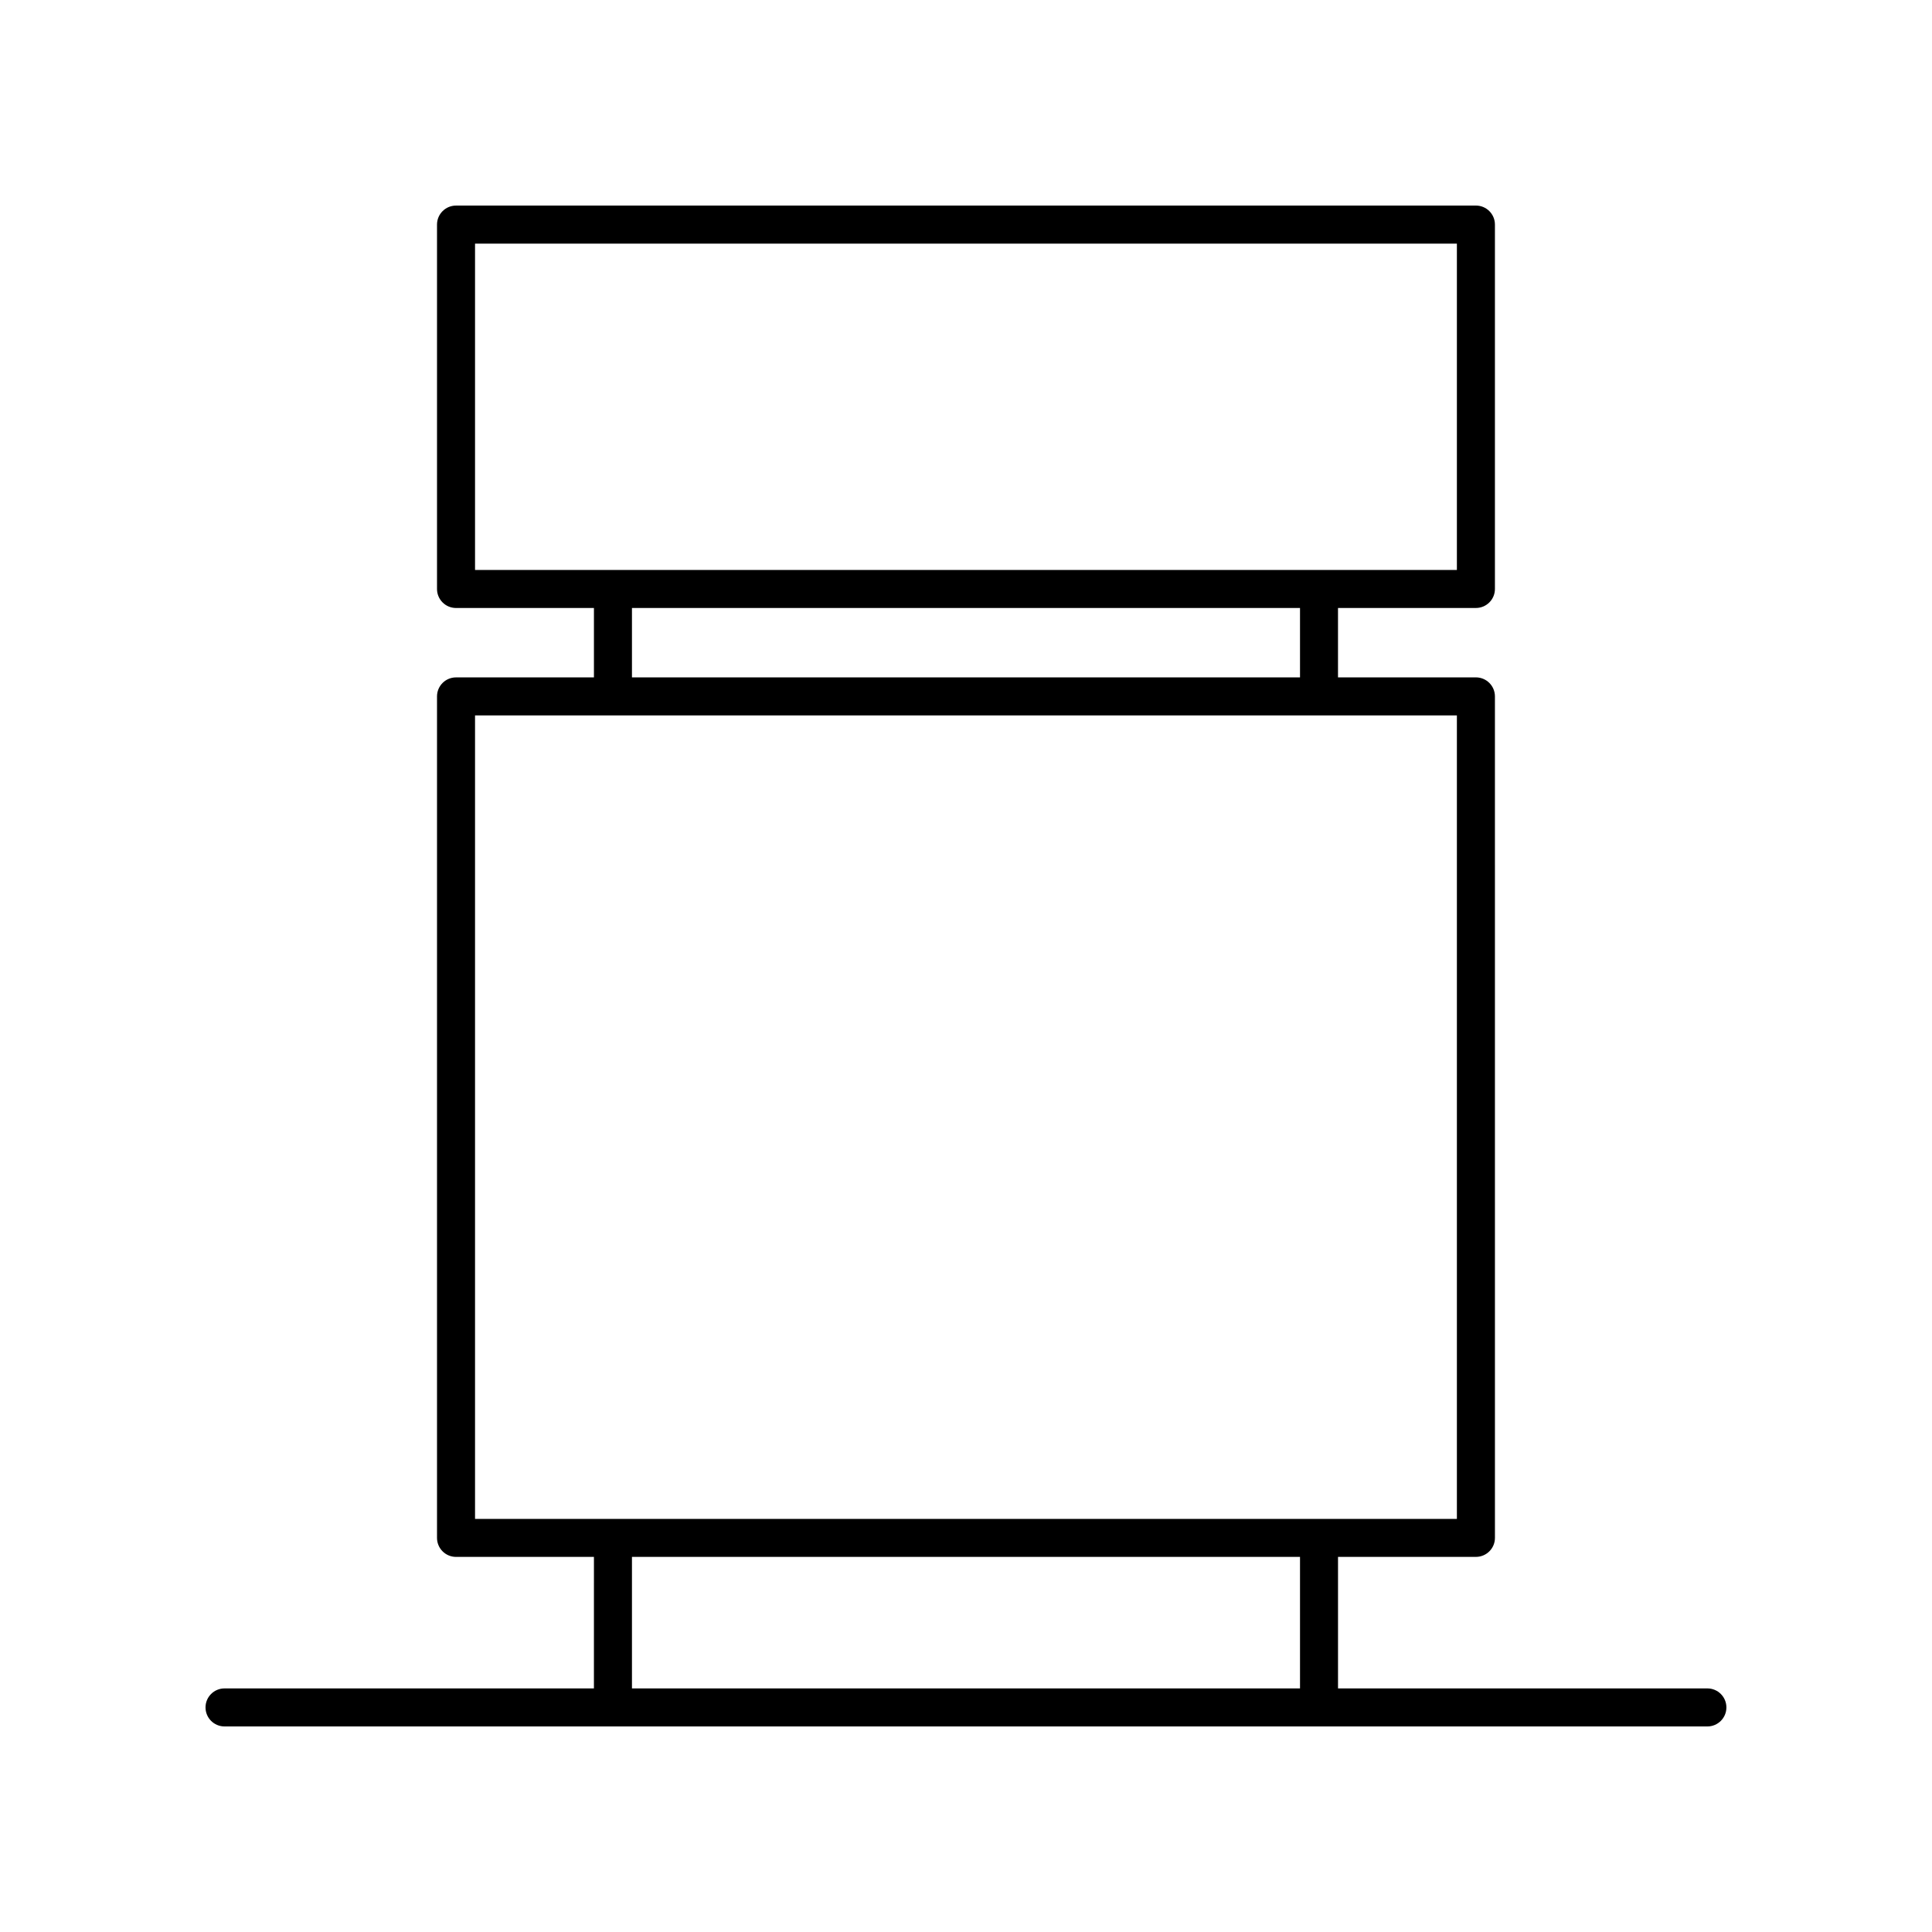 <?xml version="1.0" encoding="UTF-8"?>
<!-- Uploaded to: SVG Repo, www.svgrepo.com, Generator: SVG Repo Mixer Tools -->
<svg fill="#000000" width="800px" height="800px" version="1.1" viewBox="144 144 512 512" xmlns="http://www.w3.org/2000/svg">
 <path d="m596.48 591.45h-97.891v-34.859h36.547c2.781 0 5.039-2.254 5.039-5.039l-0.004-223c0-2.785-2.254-5.039-5.039-5.039h-36.547v-18.391h36.547c2.781 0 5.039-2.254 5.039-5.039v-96.566c0-2.785-2.254-5.039-5.039-5.039l-270.28 0.004c-2.781 0-5.039 2.254-5.039 5.039v96.566c0 2.785 2.254 5.039 5.039 5.039h36.547v18.391h-36.547c-2.781 0-5.039 2.254-5.039 5.039v223c0 2.785 2.254 5.039 5.039 5.039h36.547l-0.004 34.852h-97.891c-2.781 0-5.039 2.254-5.039 5.039s2.254 5.039 5.039 5.039h392.97c2.781 0 5.039-2.254 5.039-5.039s-2.258-5.039-5.039-5.039zm-326.59-382.89h260.2v86.488h-260.2zm41.586 96.566h177.04v18.391h-177.04zm-41.586 28.465h260.2v212.93h-260.2zm41.586 223h177.04v34.859h-177.04z"/>
</svg>
